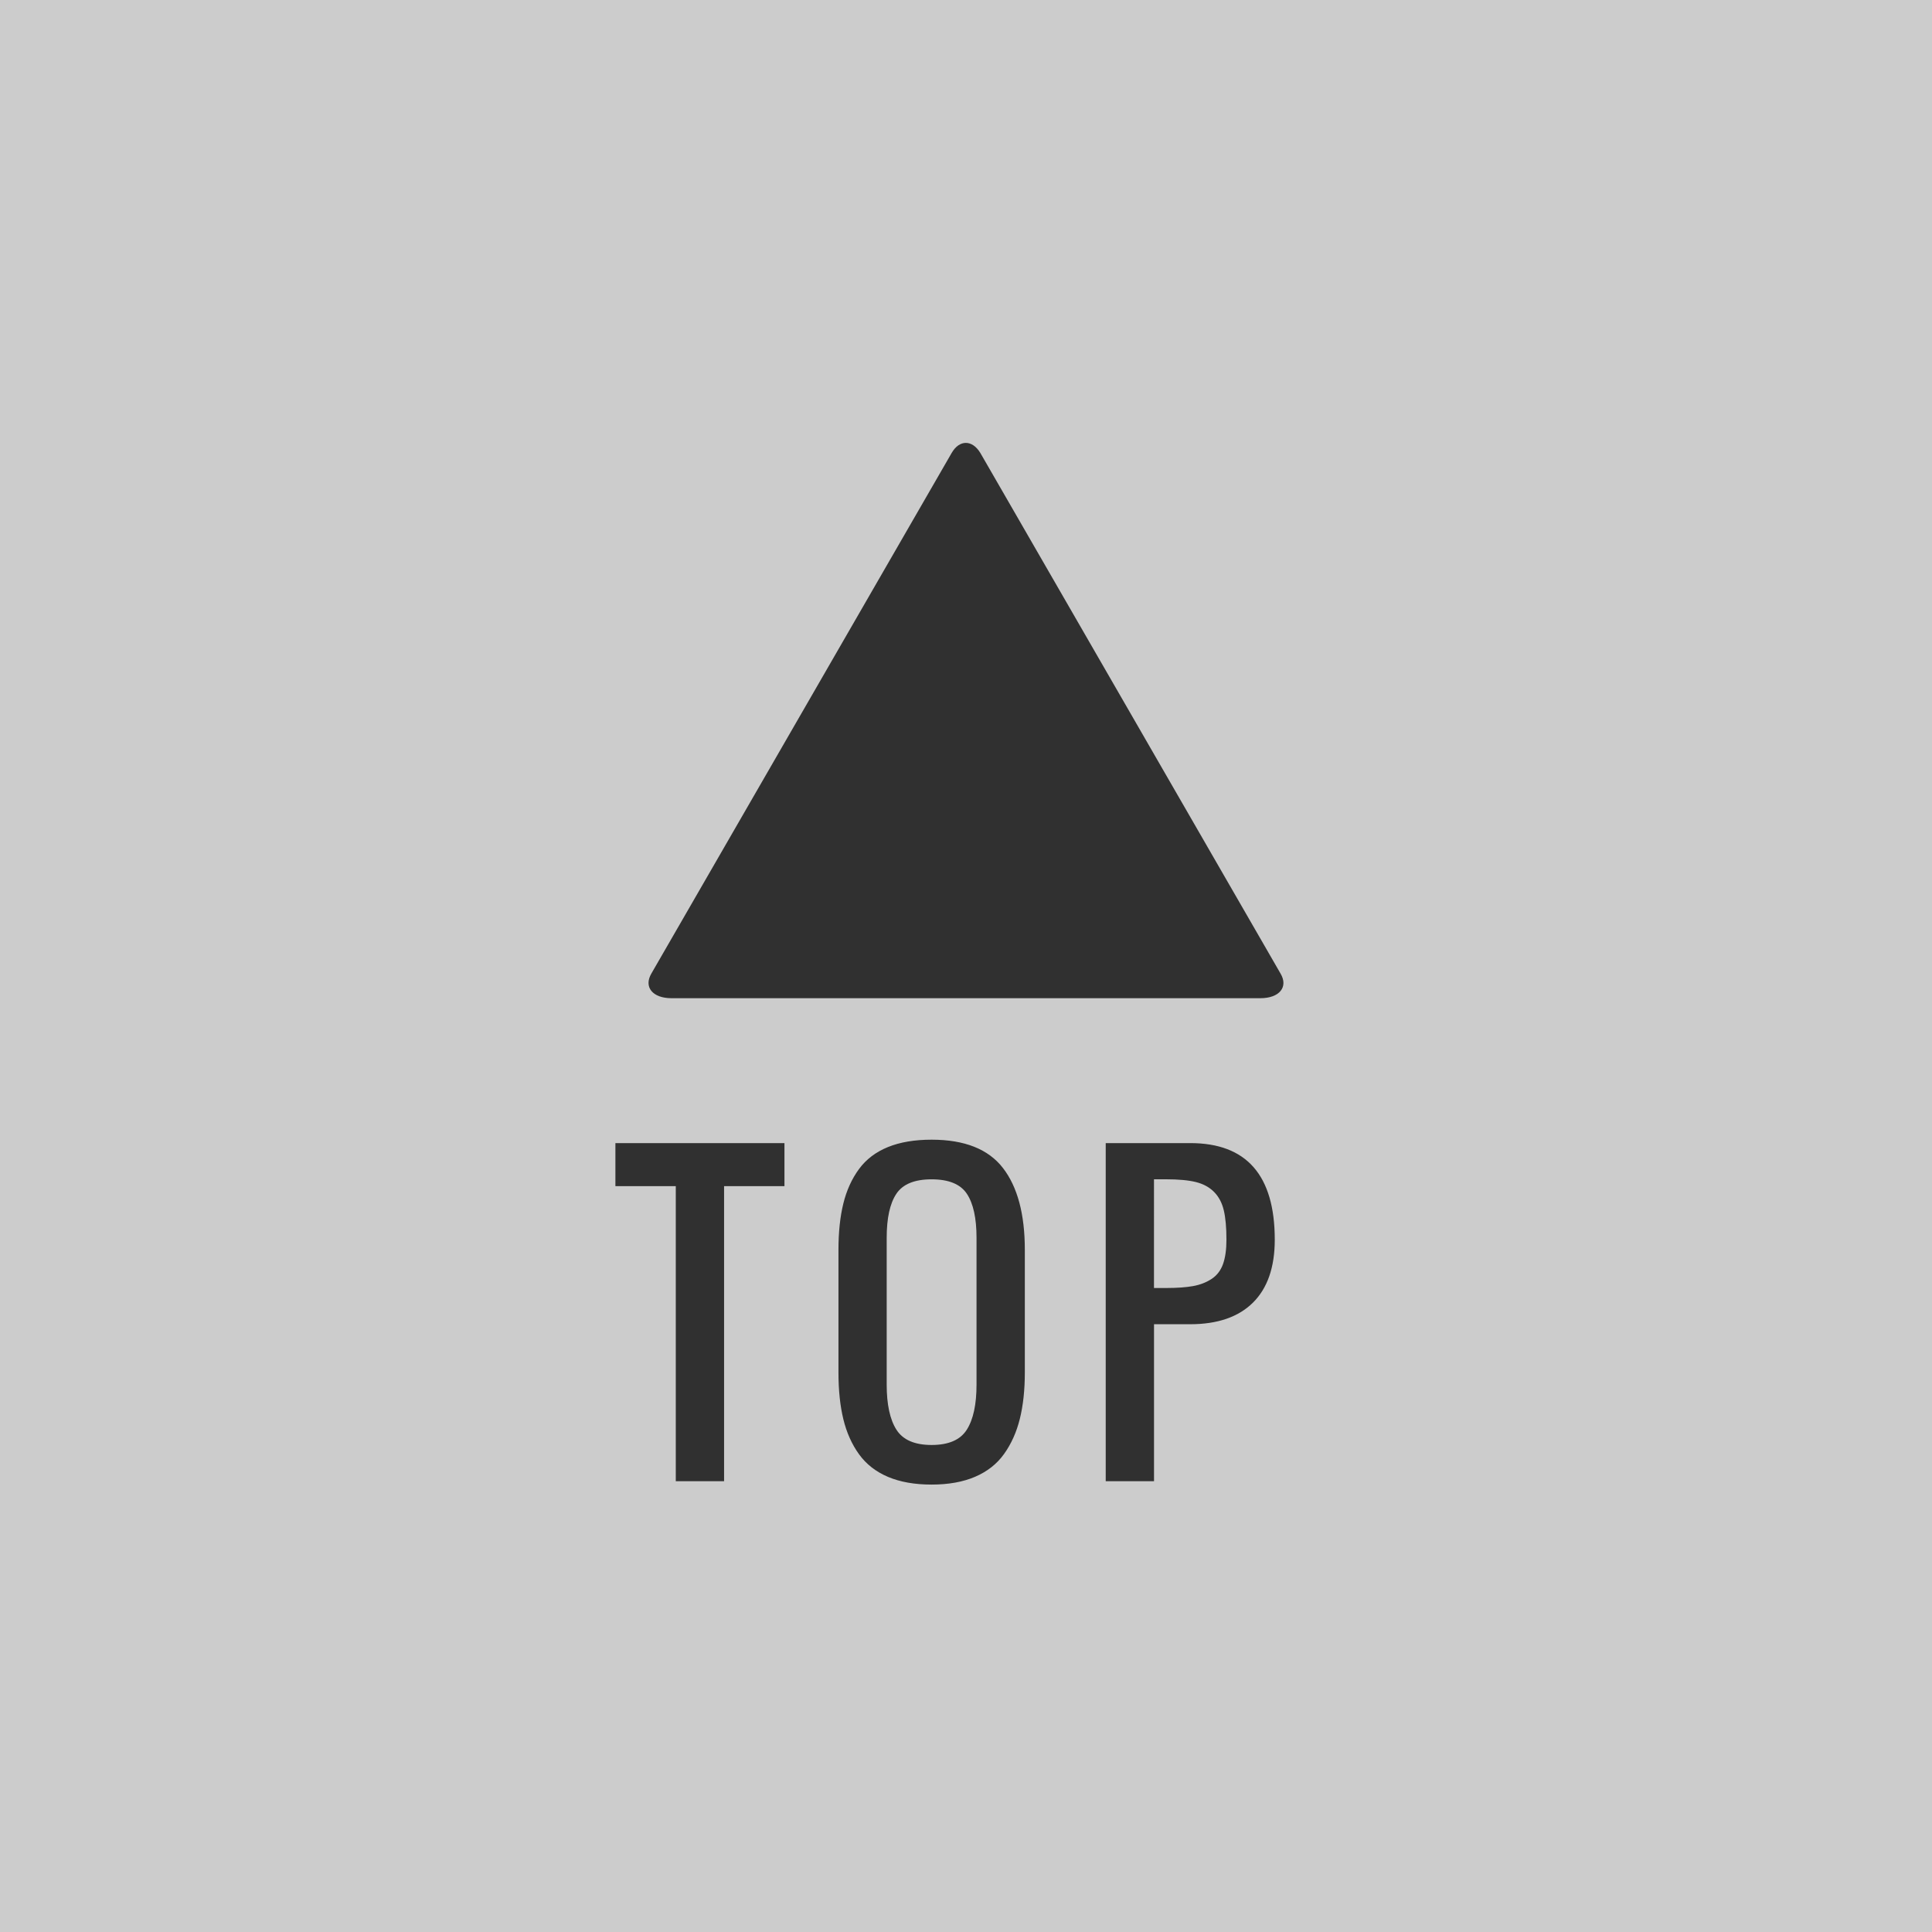 <svg xmlns="http://www.w3.org/2000/svg" width="60" height="60" viewBox="0 0 60 60"><rect x="0" y="0" width="60" height="60" fill="#808080" stroke="none"/><path opacity=".6" fill="#FFF" d="M0 0h60v60H0z"/><g fill="#303030"><path d="M20.987 46v-9.164h-1.875V35.5h5.25v1.336h-1.875V46h-1.5zM28.932 46.105c-.527 0-.979-.08-1.356-.24s-.677-.395-.899-.703-.385-.671-.486-1.087-.152-.899-.152-1.45v-3.809c0-.551.051-1.031.152-1.441s.264-.767.486-1.069.522-.53.899-.683.829-.229 1.356-.229c1.023 0 1.762.293 2.215.879s.68 1.434.68 2.543v3.809c0 .543-.052 1.022-.155 1.438s-.267.779-.489 1.09-.522.547-.899.709-.829.243-1.352.243zM27.839 44.4c.201.316.565.475 1.093.475s.892-.158 1.093-.475.302-.783.302-1.4v-4.559c0-.609-.1-1.064-.299-1.365s-.564-.451-1.096-.451-.896.15-1.096.451-.299.756-.299 1.365V43c0 .617.101 1.084.302 1.4zM34.339 46V35.5h2.625c1.75 0 2.625 1 2.625 3 0 .855-.226 1.507-.677 1.954s-1.101.671-1.948.671h-1.125V46h-1.5zm1.5-6h.375c.34 0 .618-.02.835-.059s.408-.112.574-.22.285-.261.357-.46.108-.453.108-.762c0-.375-.027-.679-.082-.911s-.155-.423-.302-.571-.336-.251-.568-.308-.54-.085-.923-.085h-.375V40z"/></g><path fill="#303030" d="M30.446 14.068l9.322 16.166c.25.421-.038.766-.624.766H20.852c-.583 0-.869-.345-.623-.766l9.325-16.166c.24-.418.639-.418.892 0z"/></svg>